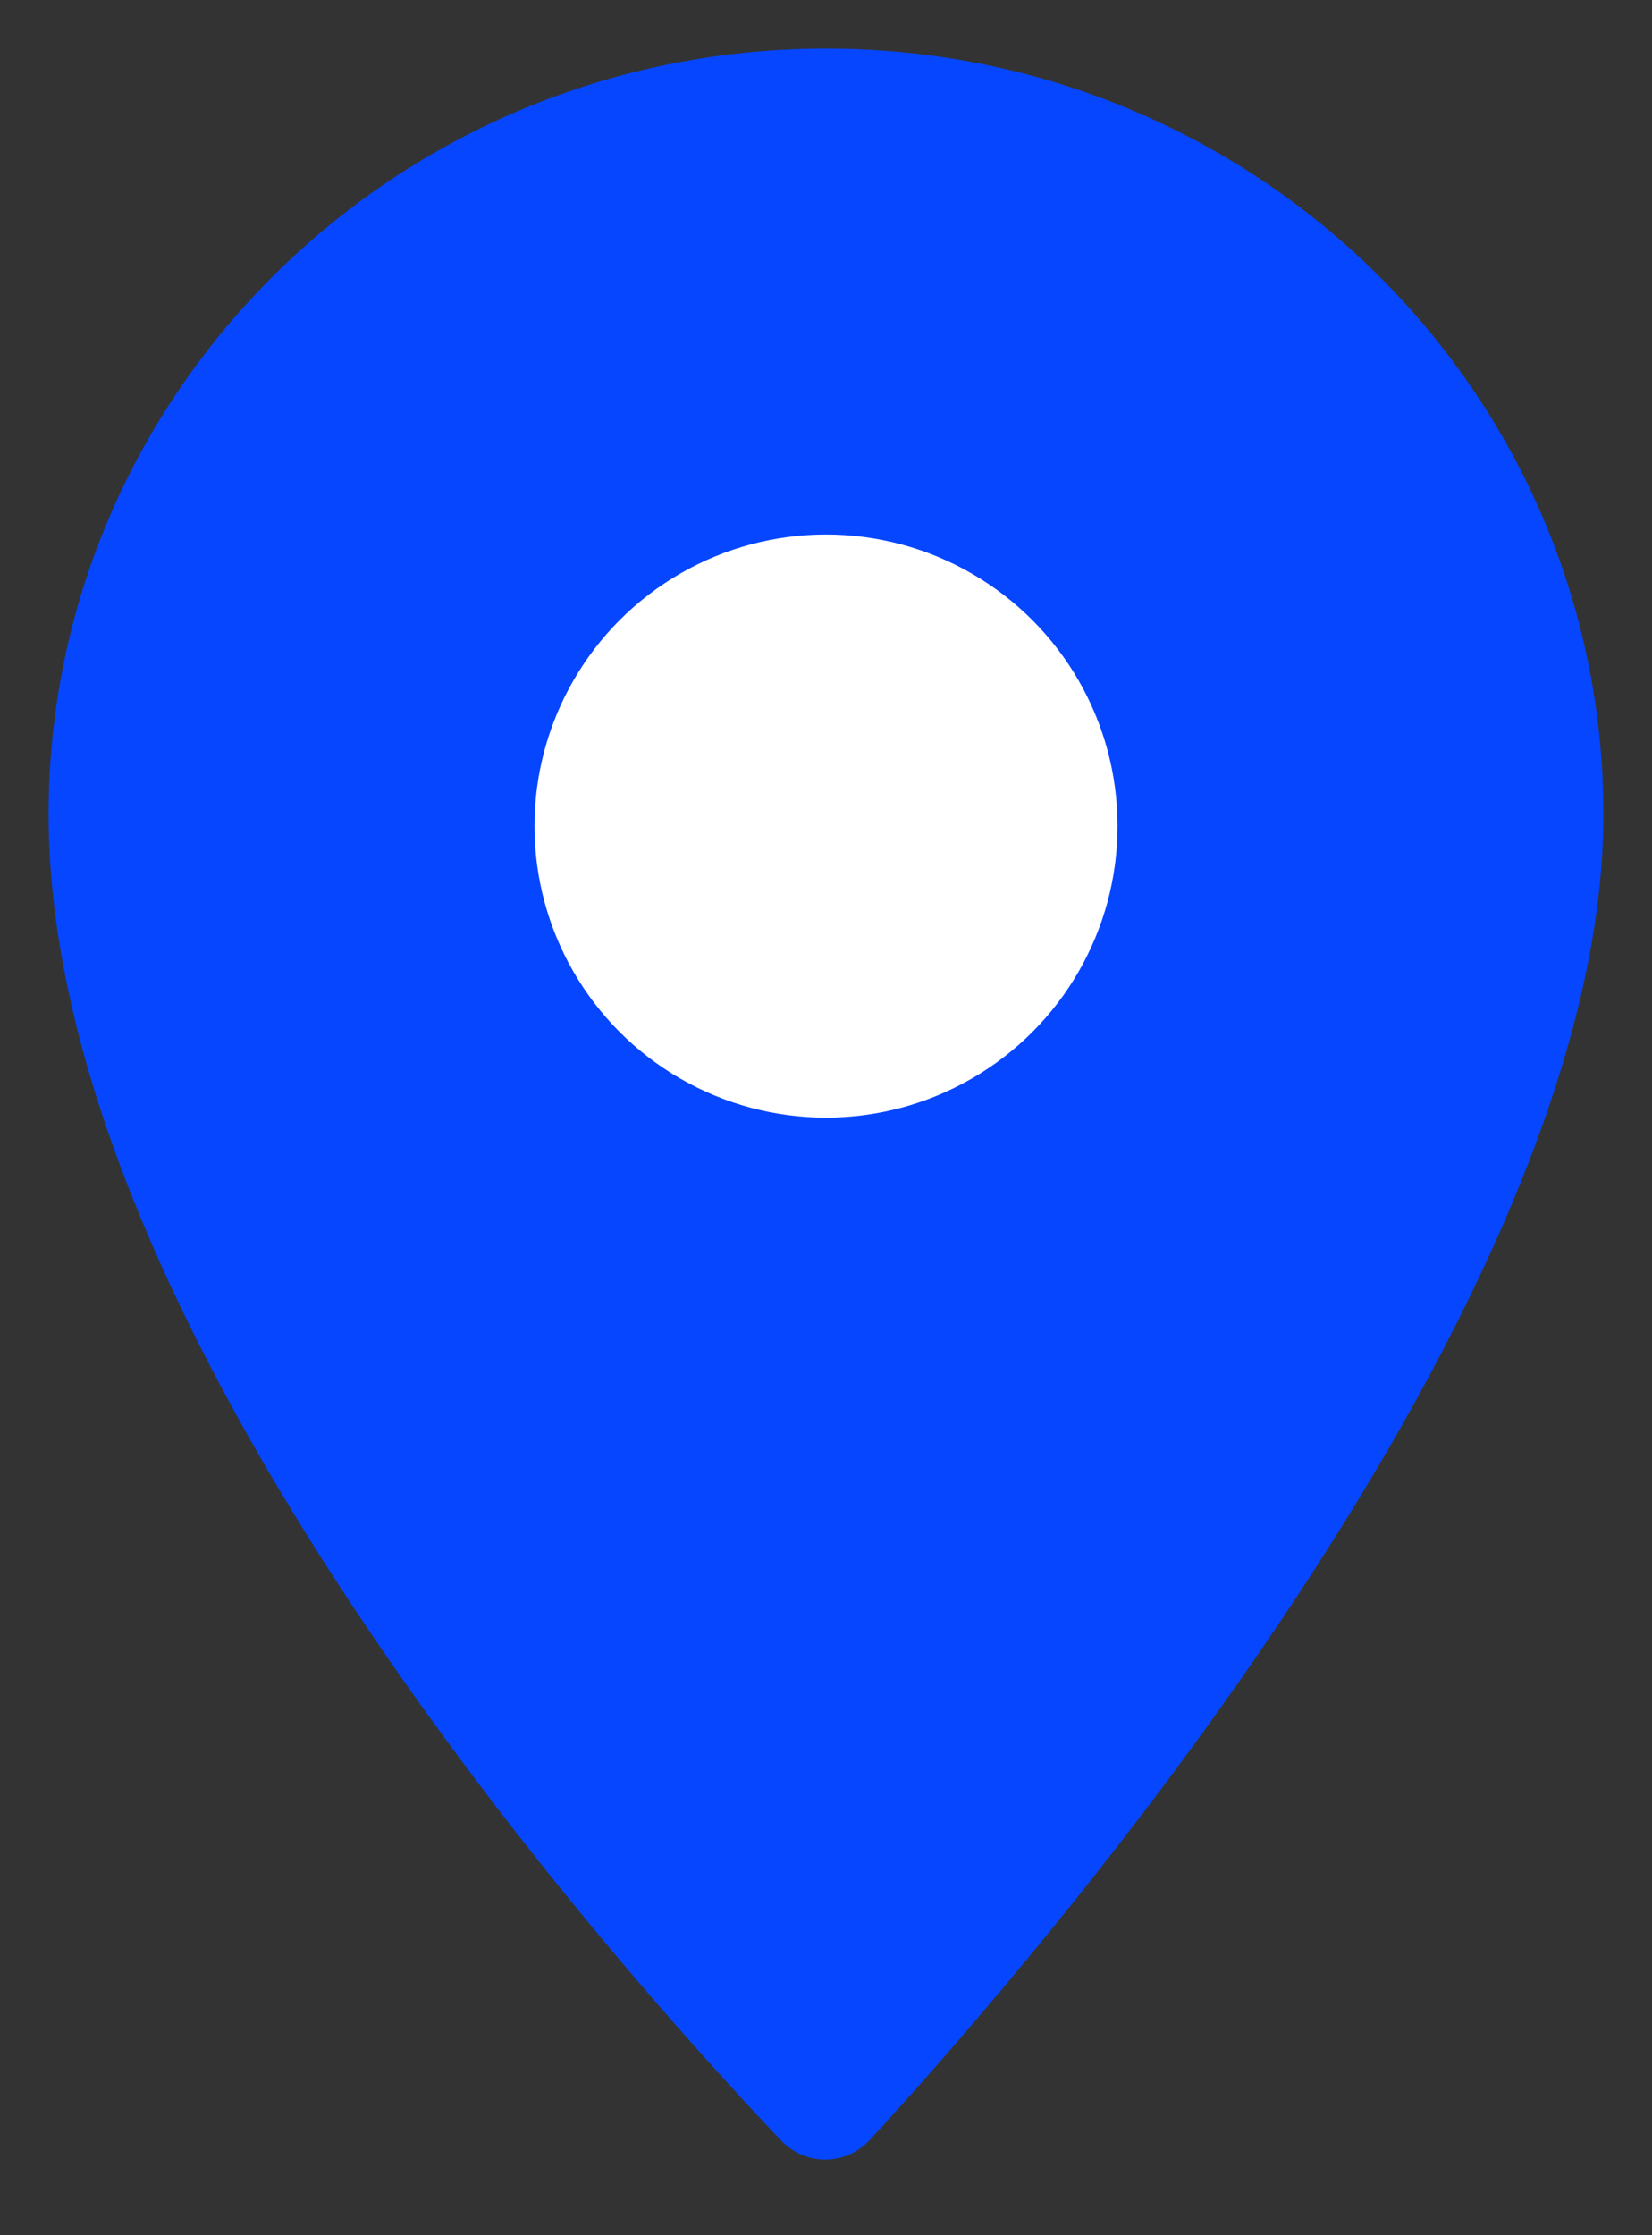 <svg width="34" height="46" viewBox="0 0 34 46" fill="none" xmlns="http://www.w3.org/2000/svg">
	<rect x="0" y="0" width="34" height="46" fill="#333333" stroke="none"/>
	<path
		d="M33 16.761C33 26.87 21.298 40.342 17.909 44.031C17.409 44.575 16.582 44.583 16.073 44.047C12.66 40.458 1 27.413 1 16.761C1 8.056 8.163 1 17 1C25.837 1 33 8.056 33 16.761Z"
		fill="#0646FF" />
	<circle cx="17" cy="17" r="6" fill="white" />
</svg>

